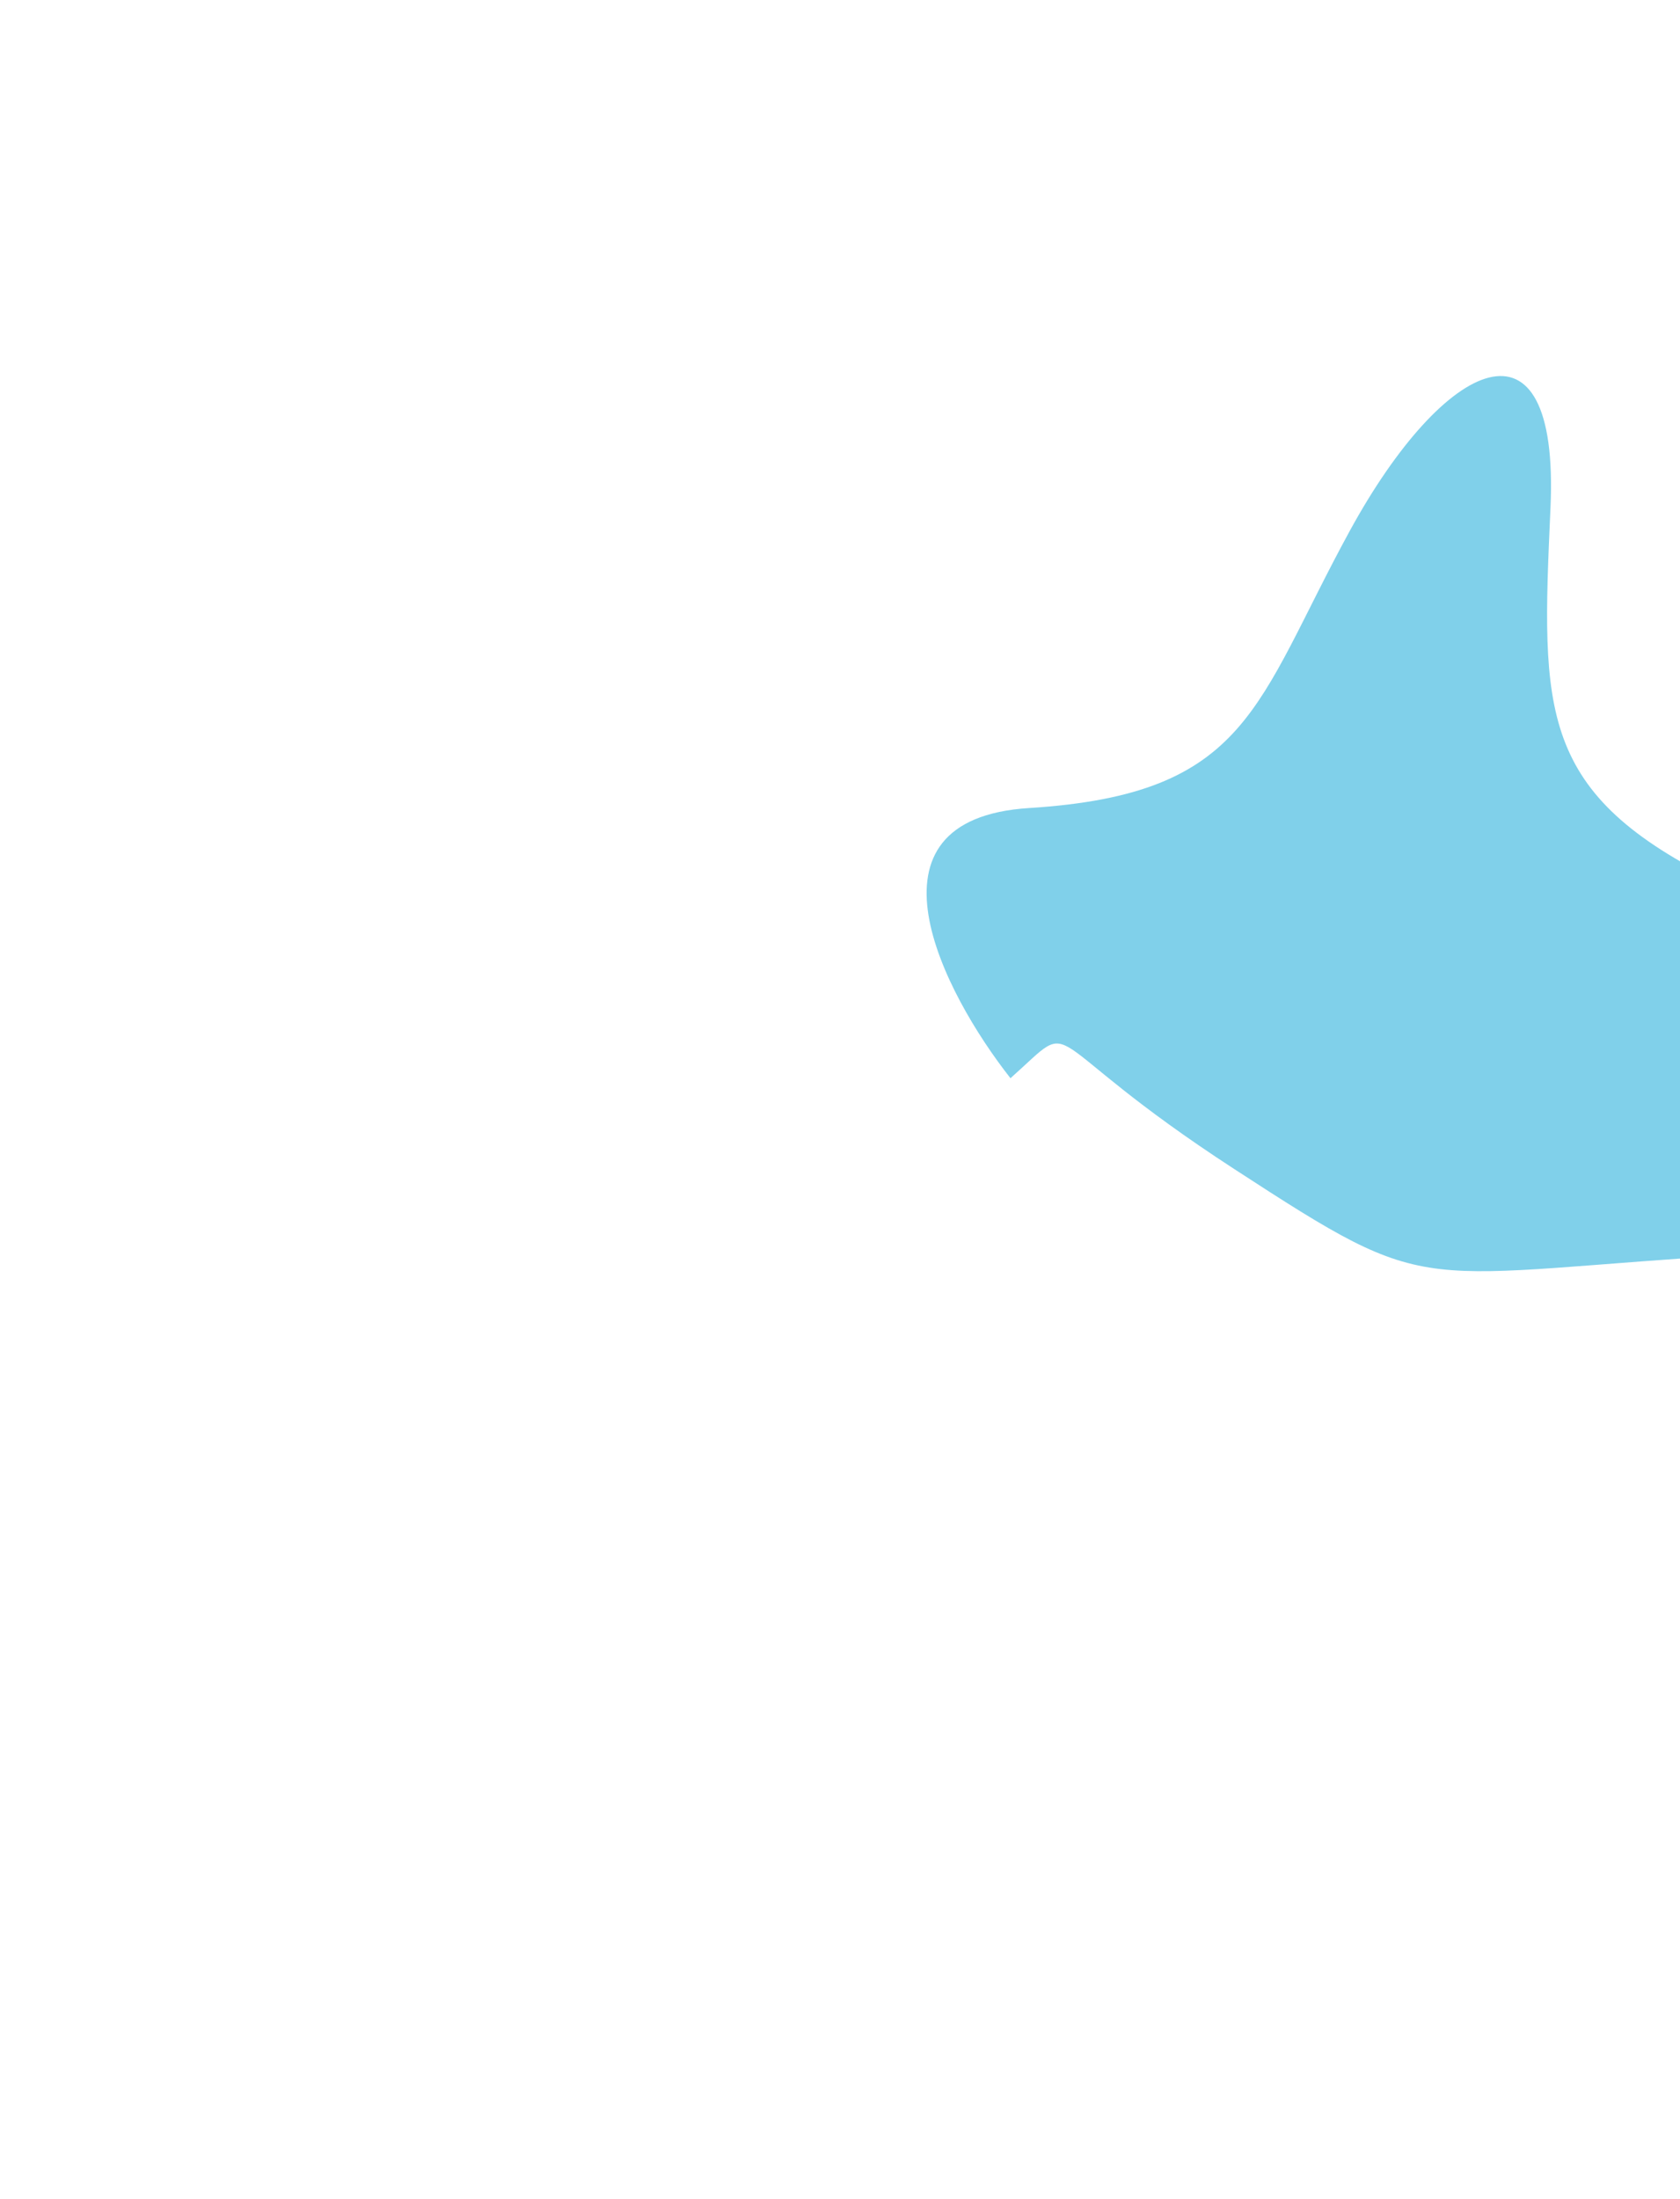 <svg width="311" height="407" viewBox="0 0 311 407" fill="none" xmlns="http://www.w3.org/2000/svg">
<g filter="url(#filter0_f_962_1662)">
<path d="M190.518 149.568C157.88 151.62 174.613 183.763 187.059 199.579C200.356 187.732 190.498 191.692 228.445 216.366C266.391 241.039 260.045 235.925 325.293 232.017C390.541 228.109 352.784 180.104 318.663 163.472C284.662 146.9 285.337 131.791 287.011 94.295L287.029 93.895C288.715 56.105 267.39 66.188 249.859 98.284C232.329 130.38 231.316 147.003 190.518 149.568Z" fill="#80D0EA"/>
</g>
<defs>
<filter id="filter0_f_962_1662" x="0.334" y="-101.595" width="531.839" height="508.098" filterUnits="userSpaceOnUse" color-interpolation-filters="sRGB">
<feFlood flood-opacity="0" result="BackgroundImageFix"/>
<feBlend mode="normal" in="SourceGraphic" in2="BackgroundImageFix" result="shape"/>
<feGaussianBlur stdDeviation="85.6" result="effect1_foregroundBlur_962_1662"/>
</filter>
</defs>
</svg>
